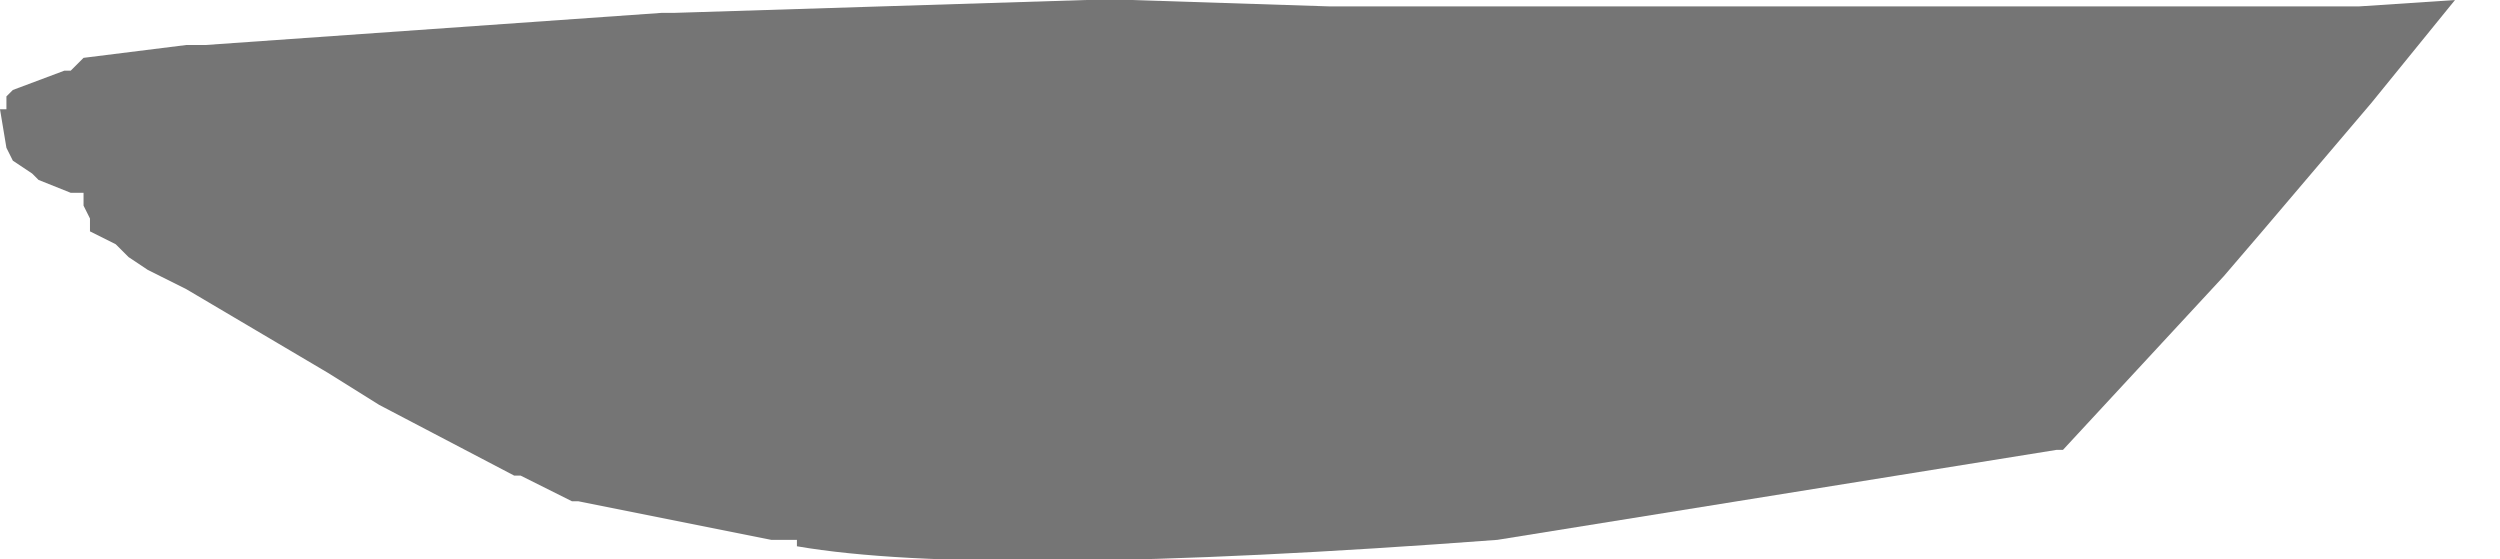 <?xml version="1.0" encoding="UTF-8" standalone="no"?>
<svg xmlns:xlink="http://www.w3.org/1999/xlink" height="4.35px" width="19.45px" xmlns="http://www.w3.org/2000/svg">
  <g transform="matrix(1.0, 0.0, 0.0, 1.0, 16.45, -4.85)">
    <path d="M-16.45 5.7 L-16.4 6.0 -16.4 6.0 -16.35 6.1 -16.35 6.1 -16.2 6.2 -16.2 6.2 -16.15 6.25 -15.9 6.35 -15.8 6.35 -15.8 6.45 -15.75 6.55 -15.75 6.65 -15.75 6.65 -15.55 6.75 -15.45 6.85 -15.3 6.95 -15.3 6.95 -15.0 7.1 -13.9 7.75 -13.5 8.0 -12.45 8.55 -12.4 8.55 -12.0 8.75 -11.95 8.75 -10.45 9.05 -10.45 9.05 -10.25 9.05 -10.25 9.1 Q-8.8 9.35 -4.8 9.05 L-0.45 8.35 -0.4 8.35 -0.4 8.35 -0.4 8.35 0.85 7.0 1.15 6.65 2.0 5.65 2.65 4.85 1.9 4.9 0.95 4.9 -2.2 4.9 -2.9 4.9 -5.65 4.9 -6.1 4.9 -7.65 4.85 -8.0 4.85 -11.2 4.95 -11.3 4.95 -14.85 5.2 -15.0 5.2 -15.8 5.3 -15.9 5.4 -15.95 5.4 -16.35 5.55 -16.4 5.6 -16.4 5.7 -16.45 5.7" fill="#000000" fill-opacity="0.541" fill-rule="evenodd" stroke="none">
      <animate attributeName="fill" dur="2s" repeatCount="indefinite" values="#000000;#000001"/>
      <animate attributeName="fill-opacity" dur="2s" repeatCount="indefinite" values="0.541;0.541"/>
      <animate attributeName="d" dur="2s" repeatCount="indefinite" values="M-16.45 5.7 L-16.4 6.0 -16.4 6.0 -16.35 6.1 -16.35 6.1 -16.2 6.2 -16.2 6.2 -16.15 6.25 -15.9 6.35 -15.8 6.35 -15.8 6.45 -15.75 6.55 -15.75 6.65 -15.75 6.65 -15.55 6.75 -15.45 6.85 -15.3 6.95 -15.3 6.95 -15.0 7.1 -13.9 7.75 -13.5 8.0 -12.45 8.55 -12.4 8.55 -12.0 8.75 -11.95 8.75 -10.45 9.05 -10.45 9.05 -10.25 9.05 -10.25 9.1 Q-8.8 9.35 -4.8 9.05 L-0.45 8.35 -0.4 8.35 -0.4 8.35 -0.4 8.35 0.85 7.0 1.15 6.65 2.0 5.65 2.65 4.85 1.9 4.9 0.95 4.9 -2.2 4.9 -2.9 4.9 -5.65 4.9 -6.1 4.9 -7.65 4.85 -8.0 4.85 -11.2 4.95 -11.3 4.95 -14.85 5.2 -15.0 5.2 -15.8 5.3 -15.9 5.4 -15.95 5.4 -16.35 5.55 -16.4 5.6 -16.4 5.7 -16.45 5.7;M-16.1 5.65 L-16.1 5.65 -16.05 5.75 -16.05 5.75 -16.05 5.75 -15.85 5.85 -15.75 5.9 -15.65 5.9 -15.45 5.9 -15.4 6.0 -15.4 6.05 -15.2 6.1 -15.1 6.1 -15.1 6.1 -14.95 6.15 -14.75 6.25 -14.65 6.25 -14.4 6.35 -14.1 6.4 -13.15 6.6 -12.6 6.7 -11.65 6.9 -11.6 6.9 -11.25 6.9 -11.25 6.9 -9.9 7.0 -9.9 7.05 -9.7 7.05 -9.6 7.05 Q-7.0 7.0 -4.45 7.0 L-0.35 6.75 -0.3 6.75 -0.1 6.75 -0.05 6.75 1.5 6.05 1.9 5.85 3.0 5.3 2.1 5.3 1.3 5.3 0.4 5.3 -2.55 5.35 -3.15 5.35 -5.75 5.3 -6.15 5.3 -7.65 5.3 -8.0 5.3 -10.95 5.35 -10.95 5.35 -14.3 5.45 -14.5 5.45 -15.25 5.5 -15.45 5.5 -15.55 5.5 -15.8 5.6 -15.9 5.6 -16.0 5.6 -16.1 5.65"/>
    </path>
    <path d="M-16.45 5.7 L-16.4 5.7 -16.4 5.6 -16.35 5.55 -15.95 5.4 -15.9 5.4 -15.8 5.3 -15.0 5.2 -14.85 5.2 -11.3 4.95 -11.2 4.95 -8.0 4.85 -7.65 4.85 -6.1 4.9 -5.65 4.9 -2.9 4.9 -2.2 4.9 0.95 4.9 1.9 4.9 2.65 4.85 2.0 5.65 1.15 6.65 0.85 7.0 -0.4 8.35 -0.4 8.35 -0.4 8.35 -0.45 8.35 -4.8 9.05 Q-8.8 9.35 -10.25 9.1 L-10.25 9.05 -10.45 9.05 -10.45 9.05 -11.95 8.75 -12.0 8.75 -12.4 8.55 -12.45 8.55 -13.5 8.0 -13.9 7.75 -15.0 7.1 -15.3 6.95 -15.3 6.95 -15.45 6.85 -15.55 6.75 -15.75 6.65 -15.75 6.65 -15.75 6.55 -15.8 6.45 -15.8 6.35 -15.9 6.35 -16.15 6.25 -16.2 6.2 -16.2 6.2 -16.35 6.1 -16.35 6.1 -16.4 6.0 -16.4 6.0 -16.45 5.7" fill="none" stroke="#000000" stroke-linecap="round" stroke-linejoin="round" stroke-opacity="0.0" stroke-width="1.0">
      <animate attributeName="stroke" dur="2s" repeatCount="indefinite" values="#000000;#000001"/>
      <animate attributeName="stroke-width" dur="2s" repeatCount="indefinite" values="0.0;0.0"/>
      <animate attributeName="fill-opacity" dur="2s" repeatCount="indefinite" values="0.0;0.0"/>
      <animate attributeName="d" dur="2s" repeatCount="indefinite" values="M-16.45 5.7 L-16.4 5.7 -16.4 5.6 -16.35 5.55 -15.95 5.4 -15.9 5.4 -15.8 5.3 -15.0 5.2 -14.85 5.2 -11.3 4.95 -11.2 4.95 -8.0 4.85 -7.65 4.85 -6.1 4.9 -5.65 4.9 -2.9 4.9 -2.2 4.9 0.95 4.9 1.9 4.9 2.65 4.85 2.0 5.65 1.15 6.65 0.85 7.0 -0.4 8.35 -0.4 8.35 -0.4 8.35 -0.45 8.35 -4.8 9.05 Q-8.8 9.35 -10.25 9.1 L-10.25 9.05 -10.45 9.05 -10.45 9.05 -11.95 8.75 -12.0 8.75 -12.4 8.55 -12.45 8.55 -13.5 8.0 -13.9 7.75 -15.0 7.1 -15.3 6.95 -15.3 6.95 -15.45 6.85 -15.55 6.75 -15.75 6.65 -15.75 6.65 -15.75 6.55 -15.8 6.45 -15.8 6.35 -15.9 6.35 -16.15 6.25 -16.2 6.2 -16.2 6.2 -16.35 6.1 -16.35 6.1 -16.4 6.0 -16.4 6.0 -16.45 5.7;M-16.1 5.65 L-16.0 5.6 -15.9 5.6 -15.8 5.6 -15.55 5.5 -15.45 5.5 -15.25 5.5 -14.5 5.45 -14.3 5.45 -10.95 5.35 -10.95 5.35 -8.0 5.3 -7.65 5.3 -6.15 5.3 -5.75 5.3 -3.15 5.35 -2.55 5.35 0.4 5.3 1.3 5.3 2.1 5.3 3.0 5.3 1.9 5.85 1.5 6.05 -0.05 6.75 -0.1 6.75 -0.3 6.75 -0.35 6.75 -4.45 7.0 Q-7.0 7.0 -9.6 7.05 L-9.7 7.05 -9.9 7.05 -9.9 7.0 -11.25 6.9 -11.25 6.9 -11.6 6.9 -11.65 6.9 -12.6 6.7 -13.15 6.6 -14.1 6.4 -14.4 6.35 -14.65 6.25 -14.75 6.25 -14.95 6.15 -15.1 6.1 -15.1 6.1 -15.2 6.1 -15.4 6.05 -15.4 6.0 -15.45 5.9 -15.65 5.9 -15.75 5.9 -15.85 5.85 -16.05 5.75 -16.05 5.75 -16.05 5.75 -16.1 5.65 -16.1 5.65"/>
    </path>
  </g>
</svg>
